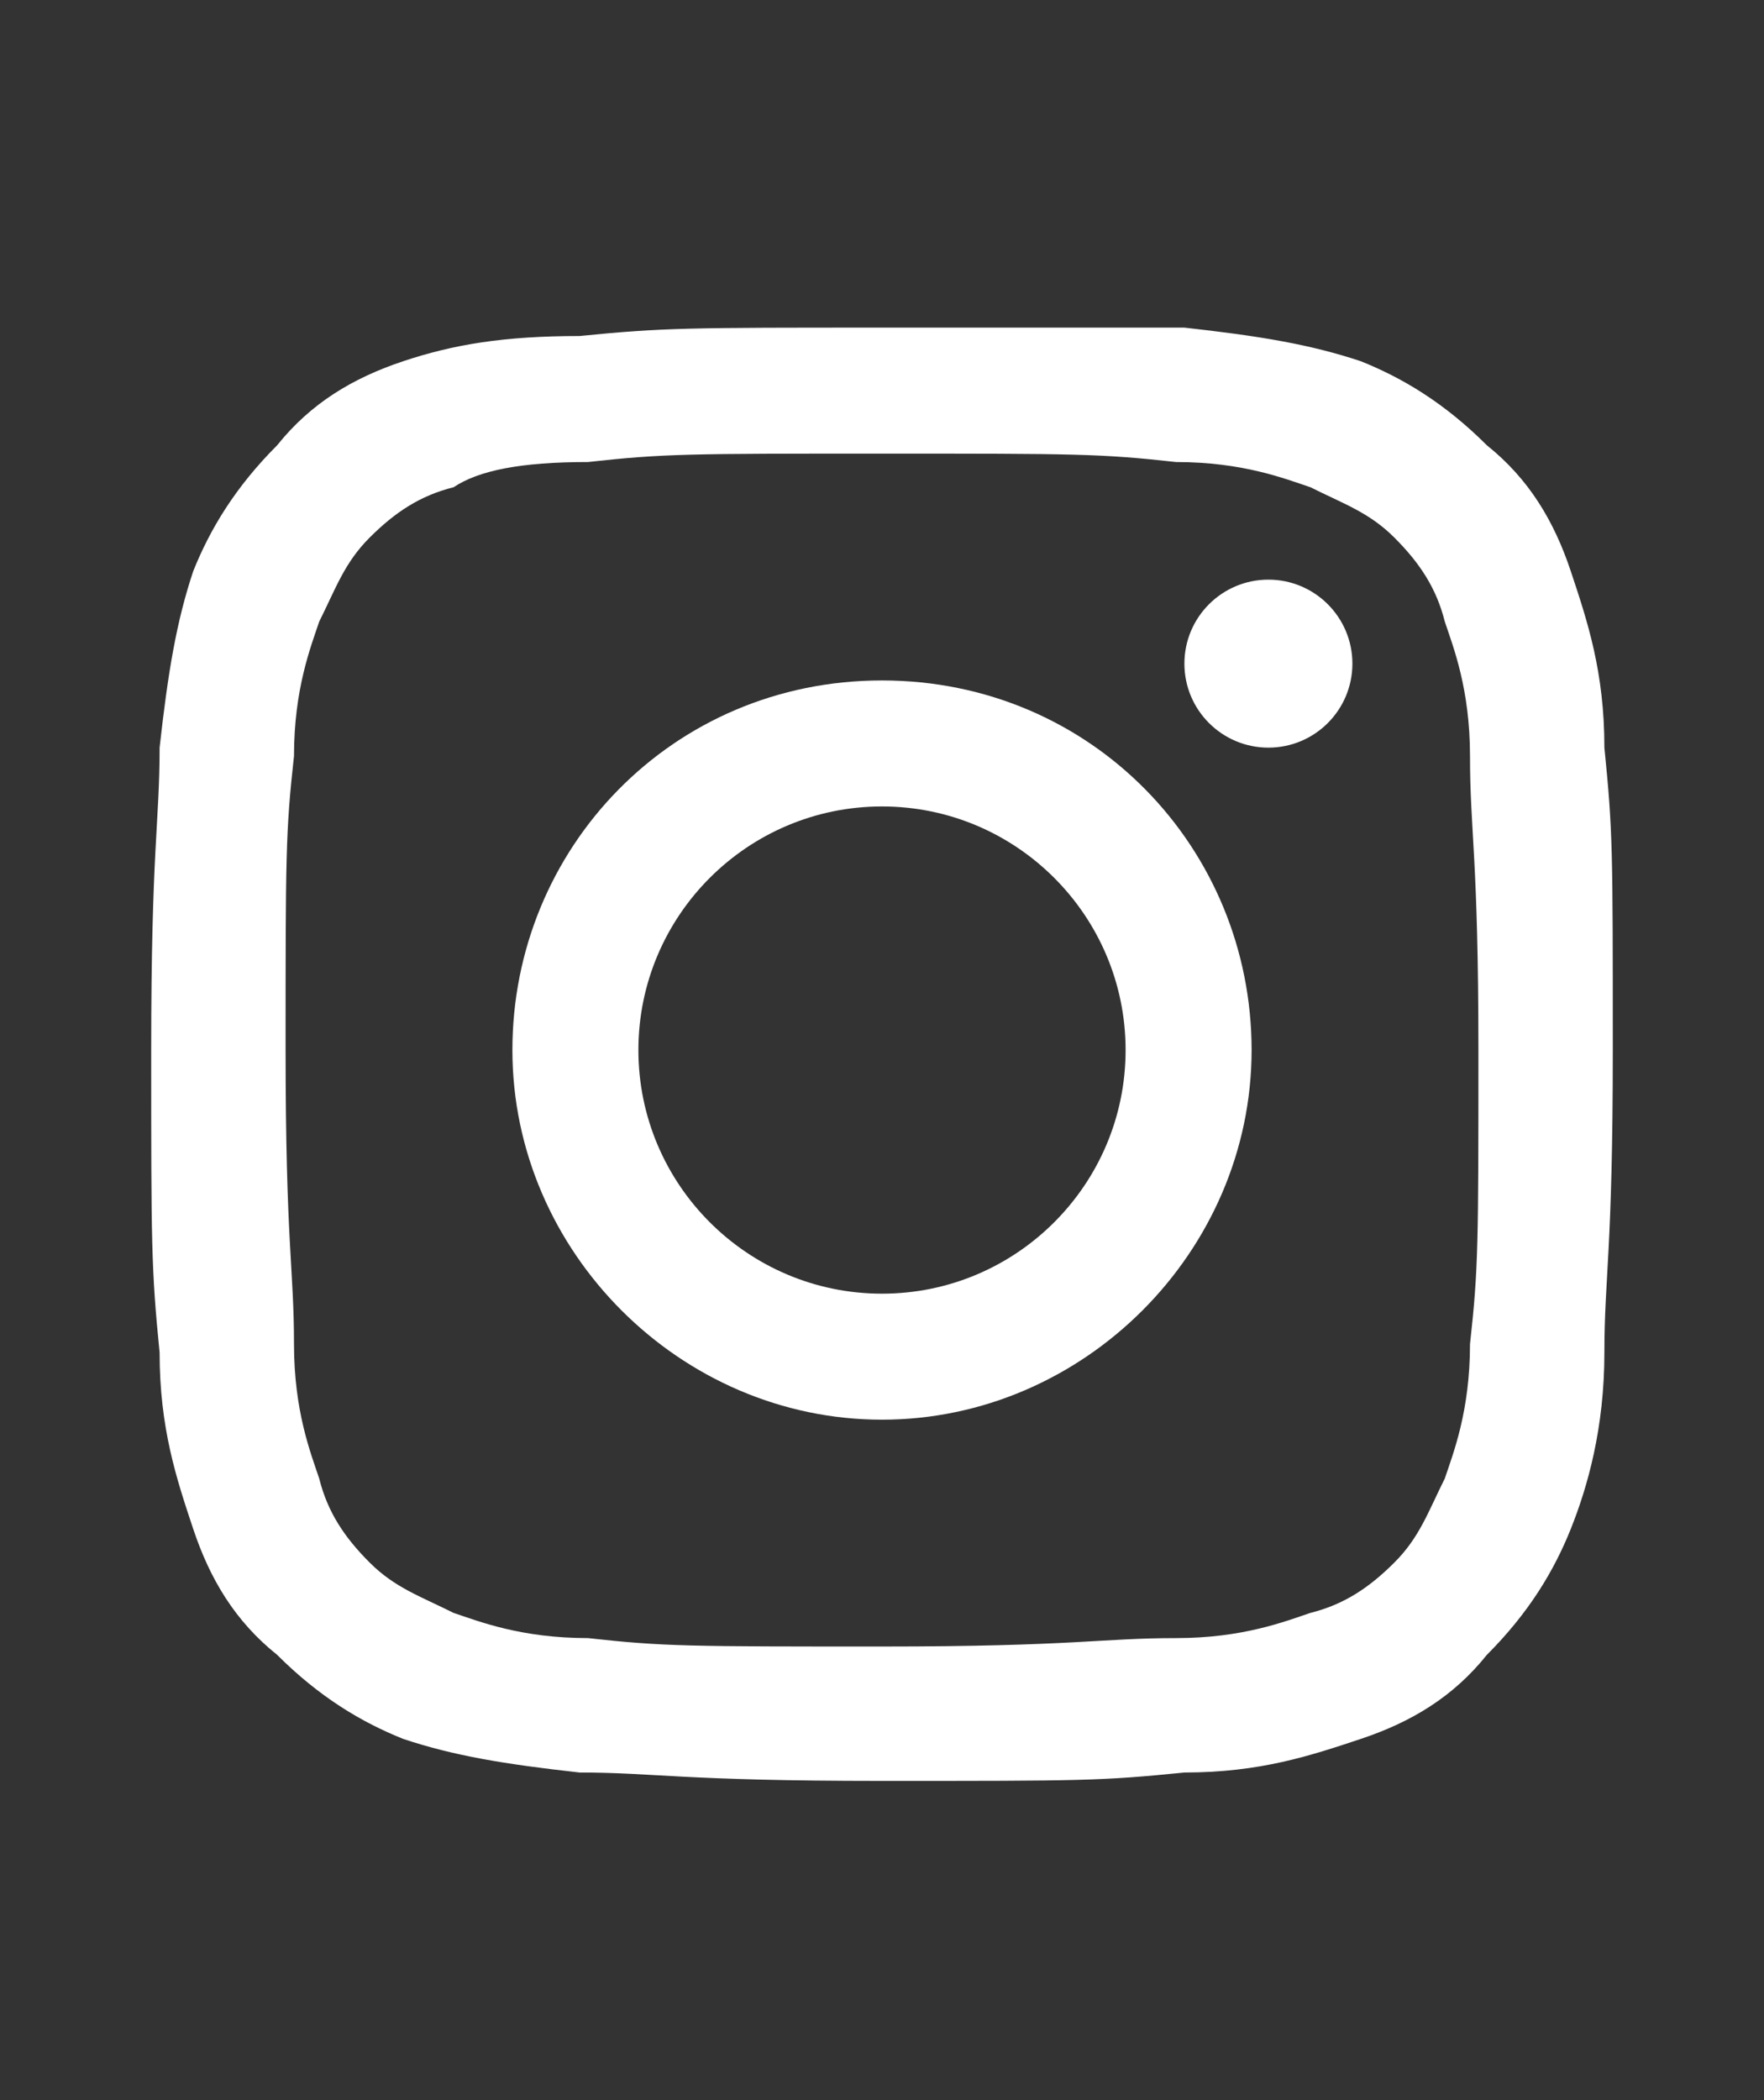 <?xml version="1.0" encoding="utf-8"?>
<!-- Generator: Adobe Illustrator 17.1.0, SVG Export Plug-In . SVG Version: 6.00 Build 0)  -->
<!DOCTYPE svg PUBLIC "-//W3C//DTD SVG 1.1//EN" "http://www.w3.org/Graphics/SVG/1.1/DTD/svg11.dtd">
<svg version="1.1" id="Layer_1" xmlns="http://www.w3.org/2000/svg" xmlns:xlink="http://www.w3.org/1999/xlink" x="0px" y="0px"
	 viewBox="0 0 21 25" enable-background="new 0 0 21 25" xml:space="preserve">
<rect x="0" y="0" width="21" height="25" fill="#333333" stroke="none"/>
<g>
	<path fill="#FFFFFF" d="M10.5,5.4c2.3,0,2.6,0,3.5,0.1c0.8,0,1.3,0.2,1.6,0.3c0.4,0.2,0.7,0.3,1,0.6c0.3,0.3,0.5,0.6,0.6,1
		c0.1,0.3,0.3,0.8,0.3,1.6c0,0.9,0.1,1.2,0.1,3.5s0,2.6-0.1,3.5c0,0.8-0.2,1.3-0.3,1.6c-0.2,0.4-0.3,0.7-0.6,1
		c-0.3,0.3-0.6,0.5-1,0.6c-0.3,0.1-0.8,0.3-1.6,0.3c-0.9,0-1.2,0.1-3.5,0.1s-2.6,0-3.5-0.1c-0.8,0-1.3-0.2-1.6-0.3
		c-0.4-0.2-0.7-0.3-1-0.6c-0.3-0.3-0.5-0.6-0.6-1c-0.1-0.3-0.3-0.8-0.3-1.6c0-0.9-0.1-1.2-0.1-3.5s0-2.6,0.1-3.5
		c0-0.8,0.2-1.3,0.3-1.6c0.2-0.4,0.3-0.7,0.6-1c0.3-0.3,0.6-0.5,1-0.6C5.7,5.6,6.2,5.5,7,5.5C7.9,5.4,8.2,5.4,10.5,5.4 M10.5,3.9
		c-2.3,0-2.6,0-3.6,0.1C6,4,5.4,4.1,4.8,4.3c-0.6,0.2-1.1,0.5-1.5,1c-0.5,0.5-0.8,1-1,1.5C2.1,7.4,2,8,1.9,8.9
		c0,0.9-0.1,1.2-0.1,3.6c0,2.3,0,2.6,0.1,3.6c0,0.9,0.2,1.5,0.4,2.1c0.2,0.6,0.5,1.1,1,1.5c0.5,0.5,1,0.8,1.5,1
		C5.4,20.9,6,21,6.9,21.1c0.9,0,1.2,0.1,3.6,0.1s2.6,0,3.6-0.1c0.9,0,1.5-0.2,2.1-0.4c0.6-0.2,1.1-0.5,1.5-1c0.5-0.5,0.8-1,1-1.5
		c0.2-0.5,0.4-1.2,0.4-2.1c0-0.9,0.1-1.2,0.1-3.6s0-2.6-0.1-3.6c0-0.9-0.2-1.5-0.4-2.1c-0.2-0.6-0.5-1.1-1-1.5c-0.5-0.5-1-0.8-1.5-1
		C15.6,4.1,15,4,14.1,3.9C13.1,3.9,12.8,3.9,10.5,3.9L10.5,3.9z"/>
	<path fill="#FFFFFF" d="M10.5,8.1c-2.5,0-4.4,2-4.4,4.4s2,4.4,4.4,4.4s4.4-2,4.4-4.4S13,8.1,10.5,8.1z M10.5,15.4
		c-1.6,0-2.9-1.3-2.9-2.9s1.3-2.9,2.9-2.9s2.9,1.3,2.9,2.9S12.1,15.4,10.5,15.4z"/>
	<circle fill="#FFFFFF" cx="15.1" cy="7.9" r="1"/>
</g>
</svg>

